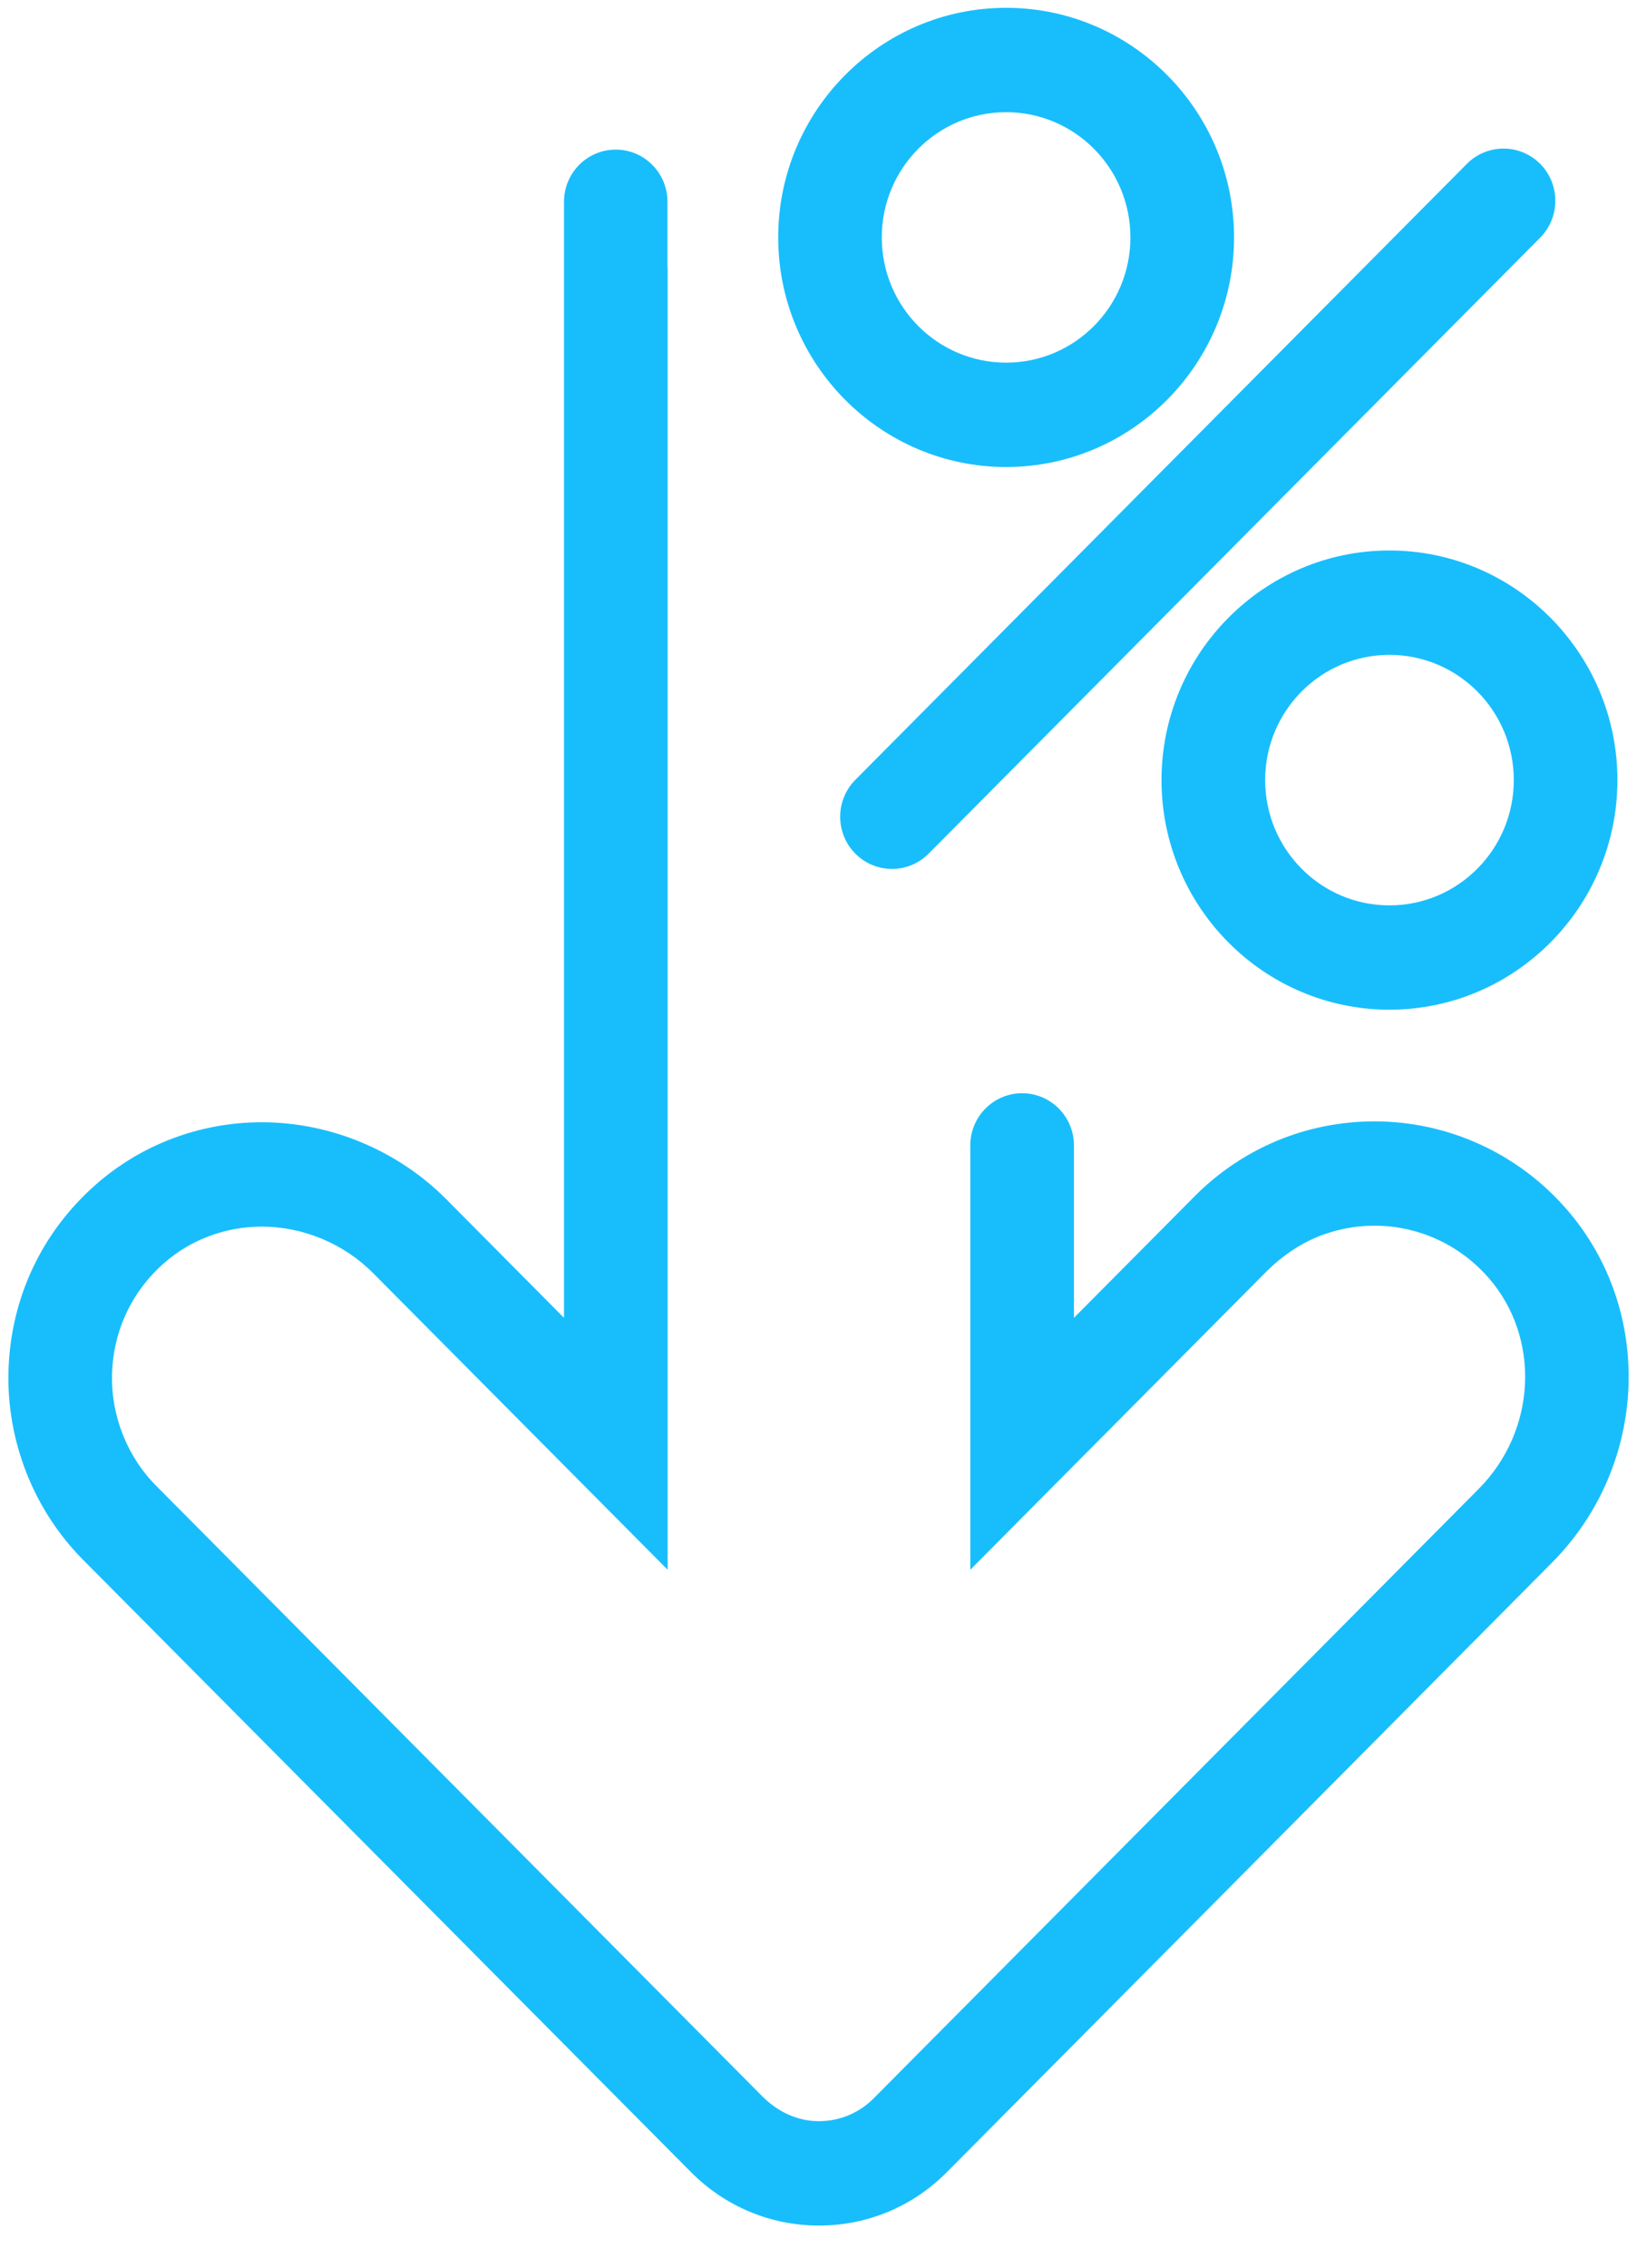 <svg width="26" height="36" viewBox="0 0 26 36" fill="none" xmlns="http://www.w3.org/2000/svg">
<g clip-path="url(#clip0_24_5447)">
<path fill-rule="evenodd" clip-rule="evenodd" d="M13.585 13.552C13.264 13.228 13.264 12.704 13.585 12.38L23.298 2.601C23.619 2.278 24.14 2.278 24.462 2.601C24.783 2.925 24.783 3.449 24.462 3.773L14.749 13.552C14.428 13.875 13.907 13.875 13.585 13.552Z" fill="#18BEFC"/>
<path fill-rule="evenodd" clip-rule="evenodd" d="M22.068 14.373C20.978 14.373 20.094 13.482 20.094 12.384C20.094 11.286 20.978 10.396 22.068 10.396C23.159 10.396 24.043 11.286 24.043 12.384C24.043 13.482 23.159 14.373 22.068 14.373ZM22.068 8.739C20.072 8.739 18.448 10.375 18.448 12.384C18.448 14.394 20.072 16.029 22.068 16.029C24.064 16.029 25.689 14.394 25.689 12.384C25.689 10.375 24.064 8.739 22.068 8.739Z" fill="#18BEFC"/>
<path fill-rule="evenodd" clip-rule="evenodd" d="M15.98 5.757C14.889 5.757 14.005 4.867 14.005 3.769C14.005 2.671 14.889 1.781 15.98 1.781C17.07 1.781 17.954 2.671 17.954 3.769C17.954 4.867 17.07 5.757 15.98 5.757ZM15.98 0.124C13.984 0.124 12.36 1.759 12.36 3.769C12.36 5.779 13.984 7.414 15.98 7.414C17.976 7.414 19.6 5.779 19.6 3.769C19.6 1.759 17.976 0.124 15.98 0.124Z" fill="#18BEFC"/>
<path fill-rule="evenodd" clip-rule="evenodd" d="M24.877 19.191C24.107 18.308 22.997 17.802 21.832 17.802C20.75 17.802 19.733 18.226 18.969 18.996L17.057 20.921V18.183C17.057 17.726 16.688 17.355 16.234 17.355C15.78 17.355 15.411 17.726 15.411 18.183V24.92L20.096 20.204C20.363 19.934 20.682 19.716 21.04 19.592C21.995 19.262 23.009 19.56 23.641 20.284C24.474 21.238 24.406 22.71 23.486 23.636L13.876 33.312C13.625 33.564 13.285 33.694 12.928 33.671C12.617 33.652 12.329 33.502 12.109 33.281L2.483 23.59C2.015 23.119 1.759 22.466 1.78 21.8C1.802 21.124 2.093 20.505 2.599 20.058C3.026 19.68 3.579 19.473 4.157 19.473C4.815 19.473 5.461 19.742 5.928 20.213L10.604 24.92C10.604 24.92 10.604 8.208 10.604 4.264C10.604 4.254 10.602 4.243 10.601 4.232V3.202C10.601 2.746 10.233 2.375 9.78 2.375C9.326 2.375 8.958 2.746 8.958 3.202V20.921L7.092 19.042C6.318 18.262 5.249 17.816 4.157 17.816C3.179 17.816 2.24 18.17 1.513 18.813C0.661 19.566 0.172 20.608 0.135 21.747C0.1 22.869 0.531 23.968 1.319 24.762L10.975 34.483C11.518 35.029 12.24 35.331 13.008 35.331C13.776 35.331 14.498 35.029 15.039 34.483L24.65 24.807C26.181 23.266 26.281 20.799 24.877 19.191Z" fill="#18BEFC"/>
</g>
<defs>
<clipPath id="clip0_24_5447">
<rect width="26" height="35.455" fill="white"/>
</clipPath>
</defs>
</svg>
